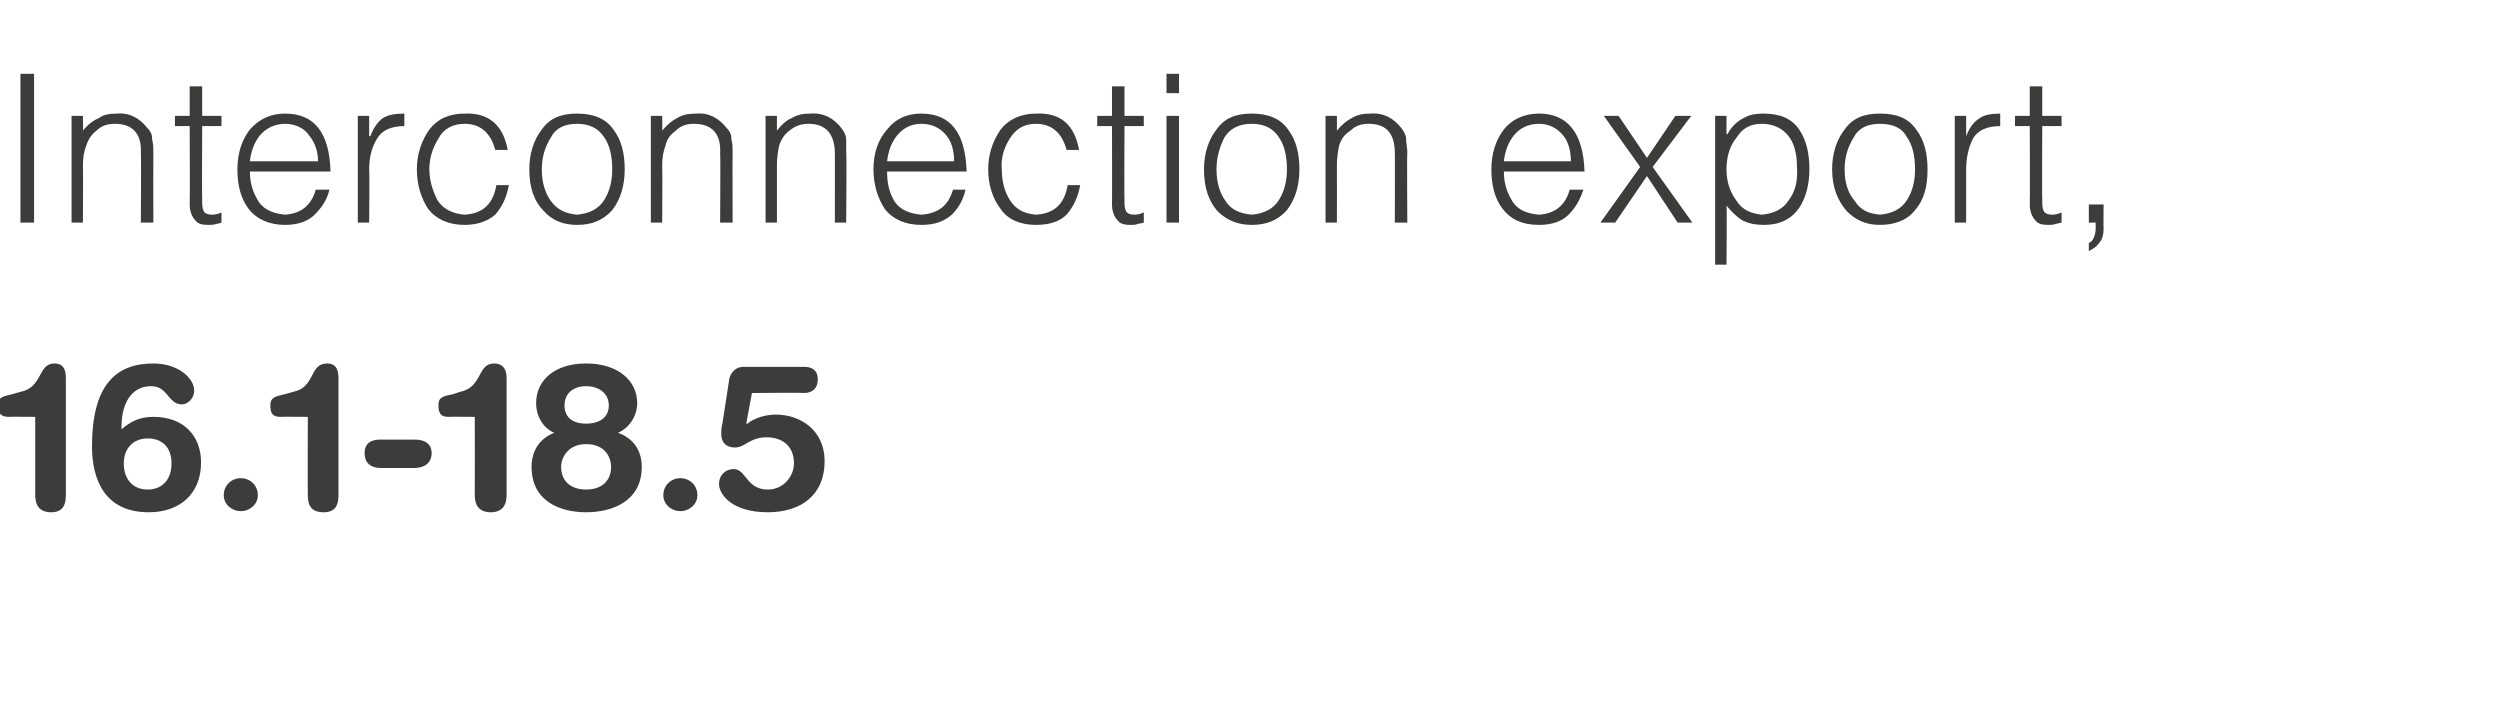 <?xml version="1.0" standalone="no"?>
<!DOCTYPE svg PUBLIC "-//W3C//DTD SVG 1.1//EN" "http://www.w3.org/Graphics/SVG/1.1/DTD/svg11.dtd">
<svg xmlns="http://www.w3.org/2000/svg" version="1.1" width="220.1px" height="63.1px" viewBox="0 -6 220.1 63.1" style="top:-6px">
  <desc>Interconnection export, 16.1-18.5</desc>
  <defs/>
  <g id="Polygon85870">
    <path d="M 3.1 30.7 C 3.1 30.7 0.76 30.68 0.8 30.7 C 0.2 30.7 -0.2 30.5 -0.2 29.7 C -0.2 29 0.2 28.9 1.1 28.7 C 1.1 28.7 1.8 28.5 1.8 28.5 C 3.8 28.1 3.3 26 4.8 26 C 5.4 26 5.8 26.3 5.8 27.3 C 5.8 27.3 5.8 37.6 5.8 37.6 C 5.8 38.5 5.5 39.1 4.5 39.1 C 3.5 39.1 3.1 38.5 3.1 37.6 C 3.1 37.56 3.1 30.7 3.1 30.7 Z M 10.7 31.8 C 11.5 31.1 12.3 30.7 13.5 30.7 C 16.3 30.7 17.7 32.5 17.7 34.7 C 17.7 37.6 15.7 39.1 13.1 39.1 C 9.2 39.1 8.1 36.2 8.1 33.3 C 8.1 27.9 10.2 26 13.5 26 C 15.7 26 17.1 27.3 17.1 28.4 C 17.1 29 16.6 29.6 16 29.6 C 14.8 29.6 14.8 28 13.3 28 C 11.4 28 10.7 29.8 10.7 31.5 C 10.7 31.5 10.7 31.8 10.7 31.8 Z M 13 37.1 C 14.3 37.1 15.1 36.2 15.1 34.8 C 15.1 33.3 14.2 32.6 13 32.6 C 11.8 32.6 10.9 33.4 10.9 34.8 C 10.9 36.2 11.7 37.1 13 37.1 Z M 21.2 36.1 C 22 36.1 22.7 36.7 22.7 37.6 C 22.7 38.4 22 39 21.2 39 C 20.4 39 19.7 38.4 19.7 37.6 C 19.7 36.7 20.4 36.1 21.2 36.1 Z M 27.1 30.7 C 27.1 30.7 24.74 30.68 24.7 30.7 C 24.1 30.7 23.8 30.5 23.8 29.7 C 23.8 29 24.2 28.9 25.1 28.7 C 25.1 28.7 25.8 28.5 25.8 28.5 C 27.8 28.1 27.2 26 28.8 26 C 29.4 26 29.8 26.3 29.8 27.3 C 29.8 27.3 29.8 37.6 29.8 37.6 C 29.8 38.5 29.5 39.1 28.5 39.1 C 27.4 39.1 27.1 38.5 27.1 37.6 C 27.08 37.56 27.1 30.7 27.1 30.7 Z M 36.5 32.7 C 37.3 32.7 38 33 38 33.9 C 38 34.8 37.3 35.2 36.5 35.2 C 36.5 35.2 33.5 35.2 33.5 35.2 C 32.7 35.2 32.1 34.8 32.1 33.9 C 32.1 33 32.7 32.7 33.5 32.7 C 33.5 32.7 36.5 32.7 36.5 32.7 Z M 41.8 30.7 C 41.8 30.7 39.48 30.68 39.5 30.7 C 38.9 30.7 38.6 30.5 38.6 29.7 C 38.6 29 38.9 28.9 39.9 28.7 C 39.9 28.7 40.5 28.5 40.5 28.5 C 42.5 28.1 42 26 43.5 26 C 44.1 26 44.6 26.3 44.6 27.3 C 44.6 27.3 44.6 37.6 44.6 37.6 C 44.6 38.5 44.2 39.1 43.2 39.1 C 42.2 39.1 41.8 38.5 41.8 37.6 C 41.81 37.56 41.8 30.7 41.8 30.7 Z M 48.8 32.1 C 47.8 31.7 47.2 30.6 47.2 29.5 C 47.2 27.5 48.8 26 51.6 26 C 54.4 26 56.1 27.5 56.1 29.5 C 56.1 30.6 55.4 31.7 54.4 32.1 C 55.8 32.6 56.5 33.7 56.5 35.1 C 56.5 38.2 53.8 39.1 51.6 39.1 C 49.4 39.1 46.8 38.2 46.8 35.1 C 46.8 33.7 47.5 32.6 48.8 32.1 Z M 51.6 37.1 C 52.9 37.1 53.8 36.4 53.8 35.1 C 53.8 34.3 53.3 33.1 51.6 33.1 C 50 33.1 49.4 34.3 49.4 35.1 C 49.4 36.4 50.3 37.1 51.6 37.1 Z M 51.6 31.3 C 52.7 31.3 53.6 30.8 53.6 29.7 C 53.6 28.6 52.7 28 51.6 28 C 50.5 28 49.7 28.6 49.7 29.7 C 49.7 30.8 50.5 31.3 51.6 31.3 Z M 59.9 36.1 C 60.7 36.1 61.4 36.7 61.4 37.6 C 61.4 38.4 60.7 39 59.9 39 C 59.1 39 58.4 38.4 58.4 37.6 C 58.4 36.7 59.1 36.1 59.9 36.1 Z M 64.2 27.4 C 64.3 26.8 64.8 26.3 65.4 26.3 C 65.4 26.3 70.8 26.3 70.8 26.3 C 71.5 26.3 72 26.6 72 27.4 C 72 28.2 71.5 28.6 70.8 28.6 C 70.83 28.56 66.2 28.6 66.2 28.6 L 65.7 31.3 C 65.7 31.3 65.76 31.31 65.8 31.3 C 66.4 30.8 67.4 30.5 68.3 30.5 C 70.5 30.5 72.6 31.9 72.6 34.6 C 72.6 37.6 70.5 39.1 67.6 39.1 C 64.4 39.1 63.3 37.5 63.3 36.6 C 63.3 35.9 63.8 35.3 64.6 35.3 C 65.7 35.3 65.7 37.1 67.6 37.1 C 69 37.1 69.9 35.9 69.9 34.8 C 69.9 33.2 68.8 32.5 67.5 32.5 C 66 32.5 65.6 33.4 64.7 33.4 C 64.1 33.4 63.5 33.1 63.5 32.2 C 63.5 31.9 63.5 31.6 63.6 31.3 C 63.6 31.3 64.2 27.4 64.2 27.4 Z " stroke="none" fill="#3c3c3b"/>
  </g>
  <g id="Polygon85869">
    <path d="M 3 13.6 L 3 0.5 L 1.8 0.5 L 1.8 13.6 L 3 13.6 Z M 7.3 8.5 C 7.3 7.9 7.4 7.3 7.6 6.8 C 7.8 6.2 8.1 5.8 8.5 5.5 C 8.9 5.1 9.4 4.9 10.1 4.9 C 11.7 4.9 12.5 5.8 12.4 7.5 C 12.44 7.46 12.4 13.6 12.4 13.6 L 13.5 13.6 C 13.5 13.6 13.49 7.44 13.5 7.4 C 13.5 7 13.5 6.7 13.4 6.3 C 13.4 5.9 13.3 5.6 13 5.3 C 12.3 4.4 11.4 3.9 10.3 4 C 9.6 4 9.1 4.1 8.7 4.4 C 8.2 4.6 7.7 5 7.3 5.5 C 7.33 5.5 7.3 4.2 7.3 4.2 L 6.3 4.2 L 6.3 13.6 L 7.3 13.6 C 7.3 13.6 7.33 8.53 7.3 8.5 Z M 19.5 12.7 C 19.3 12.8 19 12.9 18.7 12.9 C 18.3 12.9 18 12.8 17.9 12.5 C 17.8 12.3 17.8 12 17.8 11.5 C 17.77 11.54 17.8 5.1 17.8 5.1 L 19.5 5.1 L 19.5 4.2 L 17.8 4.2 L 17.8 1.6 L 16.7 1.6 L 16.7 4.2 L 15.4 4.2 L 15.4 5.1 L 16.7 5.1 C 16.7 5.1 16.73 11.96 16.7 12 C 16.7 12.6 16.9 13.1 17.2 13.4 C 17.4 13.7 17.8 13.8 18.3 13.8 C 18.6 13.8 18.8 13.8 19.1 13.7 C 19.3 13.7 19.4 13.6 19.5 13.6 C 19.5 13.6 19.5 12.7 19.5 12.7 Z M 22 8.2 C 22.1 7.3 22.4 6.5 22.9 5.9 C 23.4 5.3 24.2 4.9 25.1 4.9 C 26 4.9 26.8 5.3 27.2 5.9 C 27.7 6.5 28 7.3 28 8.2 C 28 8.2 22 8.2 22 8.2 Z M 29.1 9.1 C 29 5.7 27.7 4 25.1 4 C 23.8 4 22.8 4.5 22 5.4 C 21.3 6.3 20.9 7.5 20.9 8.9 C 20.9 10.3 21.2 11.5 21.9 12.4 C 22.6 13.3 23.7 13.8 25.1 13.8 C 26.2 13.8 27.1 13.5 27.7 12.9 C 28.3 12.3 28.8 11.6 29 10.7 C 29 10.7 27.8 10.7 27.8 10.7 C 27.4 12.1 26.5 12.8 25.1 12.9 C 24.1 12.8 23.3 12.5 22.8 11.8 C 22.3 11 22 10.2 22 9.1 C 22 9.1 29.1 9.1 29.1 9.1 Z M 32.5 9 C 32.5 7.9 32.7 7 33.2 6.2 C 33.6 5.5 34.4 5.1 35.6 5.1 C 35.6 5.1 35.6 4 35.6 4 C 34.8 4 34.2 4.1 33.7 4.4 C 33.3 4.7 32.9 5.2 32.6 6 C 32.59 5.95 32.5 6 32.5 6 L 32.5 4.2 L 31.5 4.2 L 31.5 13.6 L 32.5 13.6 C 32.5 13.6 32.55 8.98 32.5 9 Z M 44.7 7.2 C 44.3 5 43 3.9 40.9 4 C 39.5 4 38.5 4.5 37.8 5.4 C 37.1 6.4 36.7 7.6 36.7 8.9 C 36.7 10.3 37.1 11.5 37.7 12.4 C 38.4 13.3 39.5 13.8 40.9 13.8 C 42 13.8 42.9 13.5 43.6 12.9 C 44.2 12.2 44.6 11.4 44.8 10.3 C 44.8 10.3 43.7 10.3 43.7 10.3 C 43.4 12 42.5 12.8 40.9 12.9 C 39.8 12.8 39 12.4 38.5 11.6 C 38.1 10.8 37.8 9.9 37.8 8.9 C 37.8 7.9 38.1 7 38.6 6.2 C 39 5.4 39.8 4.9 40.9 4.9 C 42.3 4.9 43.2 5.7 43.6 7.2 C 43.6 7.2 44.7 7.2 44.7 7.2 Z M 50.8 13.8 C 52.1 13.8 53.1 13.4 53.9 12.5 C 54.6 11.6 55 10.4 55 8.9 C 55 7.5 54.7 6.3 54 5.4 C 53.3 4.4 52.2 4 50.8 4 C 49.4 4 48.4 4.4 47.7 5.4 C 47 6.3 46.6 7.5 46.6 8.9 C 46.6 10.5 47 11.7 47.9 12.6 C 48.6 13.4 49.6 13.8 50.8 13.8 C 50.8 13.8 50.8 13.8 50.8 13.8 Z M 53.9 8.9 C 53.9 9.9 53.7 10.8 53.2 11.6 C 52.7 12.4 51.9 12.8 50.8 12.9 C 49.8 12.8 49.1 12.5 48.5 11.7 C 48 11 47.7 10.1 47.7 8.9 C 47.7 7.8 48 6.9 48.5 6.1 C 48.9 5.3 49.7 4.9 50.8 4.9 C 51.9 4.9 52.7 5.3 53.2 6.1 C 53.7 6.8 53.9 7.8 53.9 8.9 C 53.9 8.9 53.9 8.9 53.9 8.9 Z M 58.3 8.5 C 58.3 7.9 58.4 7.3 58.6 6.8 C 58.7 6.2 59.1 5.8 59.5 5.5 C 59.9 5.1 60.4 4.9 61.1 4.9 C 62.7 4.9 63.5 5.8 63.4 7.5 C 63.44 7.46 63.4 13.6 63.4 13.6 L 64.5 13.6 C 64.5 13.6 64.48 7.44 64.5 7.4 C 64.5 7 64.5 6.7 64.4 6.3 C 64.4 5.9 64.3 5.6 64 5.3 C 63.3 4.4 62.4 3.9 61.3 4 C 60.6 4 60.1 4.1 59.6 4.4 C 59.2 4.6 58.7 5 58.3 5.5 C 58.33 5.5 58.3 4.2 58.3 4.2 L 57.3 4.2 L 57.3 13.6 L 58.3 13.6 C 58.3 13.6 58.33 8.53 58.3 8.5 Z M 68.4 8.5 C 68.4 7.9 68.5 7.3 68.6 6.8 C 68.8 6.2 69.1 5.8 69.5 5.5 C 70 5.1 70.5 4.9 71.2 4.9 C 72.7 4.9 73.5 5.8 73.5 7.5 C 73.51 7.46 73.5 13.6 73.5 13.6 L 74.5 13.6 C 74.5 13.6 74.55 7.44 74.5 7.4 C 74.5 7 74.5 6.7 74.5 6.3 C 74.5 5.9 74.3 5.6 74.1 5.3 C 73.4 4.4 72.5 3.9 71.3 4 C 70.7 4 70.2 4.1 69.7 4.4 C 69.2 4.6 68.8 5 68.4 5.5 C 68.4 5.5 68.4 4.2 68.4 4.2 L 67.4 4.2 L 67.4 13.6 L 68.4 13.6 C 68.4 13.6 68.4 8.53 68.4 8.5 Z M 78.1 8.2 C 78.2 7.3 78.5 6.5 79 5.9 C 79.5 5.3 80.2 4.9 81.1 4.9 C 82.1 4.9 82.8 5.3 83.3 5.9 C 83.8 6.5 84 7.3 84 8.2 C 84 8.2 78.1 8.2 78.1 8.2 Z M 85.1 9.1 C 85 5.7 83.7 4 81.1 4 C 79.8 4 78.8 4.5 78.1 5.4 C 77.3 6.3 76.9 7.5 76.9 8.9 C 76.9 10.3 77.3 11.5 77.9 12.4 C 78.6 13.3 79.7 13.8 81.1 13.8 C 82.3 13.8 83.1 13.5 83.8 12.9 C 84.4 12.3 84.8 11.6 85 10.7 C 85 10.7 83.9 10.7 83.9 10.7 C 83.5 12.1 82.6 12.8 81.1 12.9 C 80.1 12.8 79.3 12.5 78.8 11.8 C 78.3 11 78.1 10.2 78.1 9.1 C 78.1 9.1 85.1 9.1 85.1 9.1 Z M 95 7.2 C 94.6 5 93.4 3.9 91.2 4 C 89.9 4 88.8 4.5 88.1 5.4 C 87.4 6.4 87 7.6 87 8.9 C 87 10.3 87.4 11.5 88.1 12.4 C 88.7 13.3 89.8 13.8 91.2 13.8 C 92.4 13.8 93.3 13.5 93.9 12.9 C 94.5 12.2 94.9 11.4 95.1 10.3 C 95.1 10.3 94 10.3 94 10.3 C 93.7 12 92.8 12.8 91.2 12.9 C 90.1 12.8 89.4 12.4 88.9 11.6 C 88.4 10.8 88.2 9.9 88.2 8.9 C 88.1 7.9 88.4 7 88.9 6.2 C 89.4 5.4 90.1 4.9 91.2 4.9 C 92.6 4.9 93.5 5.7 93.9 7.2 C 93.9 7.2 95 7.2 95 7.2 Z M 100.7 12.7 C 100.5 12.8 100.2 12.9 99.9 12.9 C 99.5 12.9 99.2 12.8 99.1 12.5 C 99 12.3 99 12 99 11.5 C 98.97 11.54 99 5.1 99 5.1 L 100.7 5.1 L 100.7 4.2 L 99 4.2 L 99 1.6 L 97.9 1.6 L 97.9 4.2 L 96.6 4.2 L 96.6 5.1 L 97.9 5.1 C 97.9 5.1 97.92 11.96 97.9 12 C 97.9 12.6 98.1 13.1 98.4 13.4 C 98.6 13.7 99 13.8 99.5 13.8 C 99.8 13.8 100 13.8 100.2 13.7 C 100.4 13.7 100.6 13.6 100.7 13.6 C 100.7 13.6 100.7 12.7 100.7 12.7 Z M 103.8 13.6 L 103.8 4.2 L 102.7 4.2 L 102.7 13.6 L 103.8 13.6 Z M 103.8 2.2 L 103.8 0.5 L 102.7 0.5 L 102.7 2.2 L 103.8 2.2 Z M 110.2 13.8 C 111.5 13.8 112.5 13.4 113.3 12.5 C 114 11.6 114.4 10.4 114.4 8.9 C 114.4 7.5 114.1 6.3 113.4 5.4 C 112.7 4.4 111.6 4 110.2 4 C 108.8 4 107.8 4.4 107.1 5.4 C 106.4 6.3 106 7.5 106 8.9 C 106 10.5 106.4 11.7 107.2 12.6 C 108 13.4 109 13.8 110.2 13.8 C 110.2 13.8 110.2 13.8 110.2 13.8 Z M 113.3 8.9 C 113.3 9.9 113.1 10.8 112.6 11.6 C 112.1 12.4 111.3 12.8 110.2 12.9 C 109.2 12.8 108.4 12.5 107.9 11.7 C 107.4 11 107.1 10.1 107.1 8.9 C 107.1 7.8 107.4 6.9 107.8 6.1 C 108.3 5.3 109.1 4.9 110.2 4.9 C 111.3 4.9 112.1 5.3 112.6 6.1 C 113.1 6.8 113.3 7.8 113.3 8.9 C 113.3 8.9 113.3 8.9 113.3 8.9 Z M 117.7 8.5 C 117.7 7.9 117.8 7.3 117.9 6.8 C 118.1 6.2 118.4 5.8 118.9 5.5 C 119.3 5.1 119.8 4.9 120.5 4.9 C 122.1 4.9 122.8 5.8 122.8 7.5 C 122.82 7.46 122.8 13.6 122.8 13.6 L 123.9 13.6 C 123.9 13.6 123.86 7.44 123.9 7.4 C 123.9 7 123.8 6.7 123.8 6.3 C 123.8 5.9 123.6 5.6 123.4 5.3 C 122.7 4.4 121.8 3.9 120.6 4 C 120 4 119.5 4.1 119 4.4 C 118.6 4.6 118.1 5 117.7 5.5 C 117.71 5.5 117.7 4.2 117.7 4.2 L 116.7 4.2 L 116.7 13.6 L 117.7 13.6 C 117.7 13.6 117.71 8.53 117.7 8.5 Z M 132.4 8.2 C 132.5 7.3 132.8 6.5 133.3 5.9 C 133.8 5.3 134.5 4.9 135.5 4.9 C 136.4 4.9 137.1 5.3 137.6 5.9 C 138.1 6.5 138.3 7.3 138.3 8.2 C 138.3 8.2 132.4 8.2 132.4 8.2 Z M 139.5 9.1 C 139.4 5.7 138 4 135.5 4 C 134.2 4 133.1 4.5 132.4 5.4 C 131.7 6.3 131.3 7.5 131.3 8.9 C 131.3 10.3 131.6 11.5 132.3 12.4 C 133 13.3 134 13.8 135.5 13.8 C 136.6 13.8 137.5 13.5 138.1 12.9 C 138.7 12.3 139.1 11.6 139.4 10.7 C 139.4 10.7 138.2 10.7 138.2 10.7 C 137.8 12.1 136.9 12.8 135.5 12.9 C 134.4 12.8 133.7 12.5 133.2 11.8 C 132.7 11 132.4 10.2 132.4 9.1 C 132.4 9.1 139.5 9.1 139.5 9.1 Z M 147.7 13.6 L 149 13.6 L 145.5 8.7 L 148.9 4.2 L 147.5 4.2 L 145 7.9 L 142.5 4.2 L 141.2 4.2 L 144.4 8.7 L 140.9 13.6 L 142.2 13.6 L 145 9.5 L 147.7 13.6 Z M 152 8.9 C 152 7.8 152.3 6.8 152.9 6.1 C 153.4 5.3 154.1 4.9 155.1 4.9 C 156 4.9 156.8 5.2 157.4 5.9 C 157.9 6.5 158.2 7.4 158.2 8.6 C 158.3 9.8 158.1 10.8 157.5 11.6 C 157 12.4 156.2 12.8 155.1 12.9 C 154.2 12.8 153.4 12.5 152.9 11.7 C 152.3 10.9 152 10 152 8.9 C 152 8.9 152 8.9 152 8.9 Z M 152 12.1 C 152.4 12.6 152.9 13.1 153.4 13.4 C 154 13.7 154.6 13.8 155.3 13.8 C 156.7 13.8 157.7 13.3 158.4 12.3 C 159 11.4 159.3 10.2 159.3 8.9 C 159.3 7.4 159 6.3 158.4 5.4 C 157.7 4.4 156.7 4 155.2 4 C 154.6 4 154 4.1 153.5 4.4 C 152.9 4.7 152.4 5.2 152.1 5.8 C 152.08 5.84 152 5.8 152 5.8 L 152 4.2 L 151 4.2 L 151 17.3 L 152 17.3 C 152 17.3 152.05 12.08 152 12.1 Z M 165.5 13.8 C 166.8 13.8 167.9 13.4 168.6 12.5 C 169.4 11.6 169.7 10.4 169.7 8.9 C 169.7 7.5 169.4 6.3 168.7 5.4 C 168 4.4 167 4 165.5 4 C 164.1 4 163.1 4.4 162.4 5.4 C 161.7 6.3 161.3 7.5 161.3 8.9 C 161.3 10.5 161.8 11.7 162.6 12.6 C 163.4 13.4 164.3 13.8 165.5 13.8 C 165.5 13.8 165.5 13.8 165.5 13.8 Z M 168.6 8.9 C 168.6 9.9 168.4 10.8 167.9 11.6 C 167.4 12.4 166.6 12.8 165.5 12.9 C 164.5 12.8 163.8 12.5 163.3 11.7 C 162.7 11 162.4 10.1 162.4 8.9 C 162.4 7.8 162.7 6.9 163.2 6.1 C 163.6 5.3 164.4 4.9 165.5 4.9 C 166.7 4.9 167.5 5.3 167.9 6.1 C 168.4 6.8 168.6 7.8 168.6 8.9 C 168.6 8.9 168.6 8.9 168.6 8.9 Z M 173.1 9 C 173.1 7.9 173.3 7 173.7 6.2 C 174.1 5.5 174.9 5.1 176.1 5.1 C 176.1 5.1 176.1 4 176.1 4 C 175.4 4 174.7 4.1 174.3 4.4 C 173.8 4.7 173.4 5.2 173.1 6 C 173.14 5.95 173.1 6 173.1 6 L 173.1 4.2 L 172.1 4.2 L 172.1 13.6 L 173.1 13.6 C 173.1 13.6 173.1 8.98 173.1 9 Z M 181.5 12.7 C 181.3 12.8 181 12.9 180.7 12.9 C 180.3 12.9 180 12.8 179.9 12.5 C 179.8 12.3 179.8 12 179.8 11.5 C 179.77 11.54 179.8 5.1 179.8 5.1 L 181.5 5.1 L 181.5 4.2 L 179.8 4.2 L 179.8 1.6 L 178.7 1.6 L 178.7 4.2 L 177.4 4.2 L 177.4 5.1 L 178.7 5.1 C 178.7 5.1 178.73 11.96 178.7 12 C 178.7 12.6 178.9 13.1 179.2 13.4 C 179.4 13.7 179.8 13.8 180.3 13.8 C 180.6 13.8 180.8 13.8 181 13.7 C 181.2 13.7 181.4 13.6 181.5 13.6 C 181.5 13.6 181.5 12.7 181.5 12.7 Z M 185.2 12 L 183.9 12 L 183.9 13.6 L 184.5 13.6 C 184.5 13.6 184.51 14.19 184.5 14.2 C 184.5 14.5 184.4 14.8 184.3 15 C 184.2 15.2 184.1 15.3 183.9 15.4 C 183.9 15.4 183.9 16.1 183.9 16.1 C 184.3 15.9 184.6 15.7 184.8 15.4 C 185.1 15.1 185.2 14.6 185.2 14.1 C 185.18 14.11 185.2 12 185.2 12 Z " stroke="none" fill="#3c3c3b"/>
  </g>
</svg>